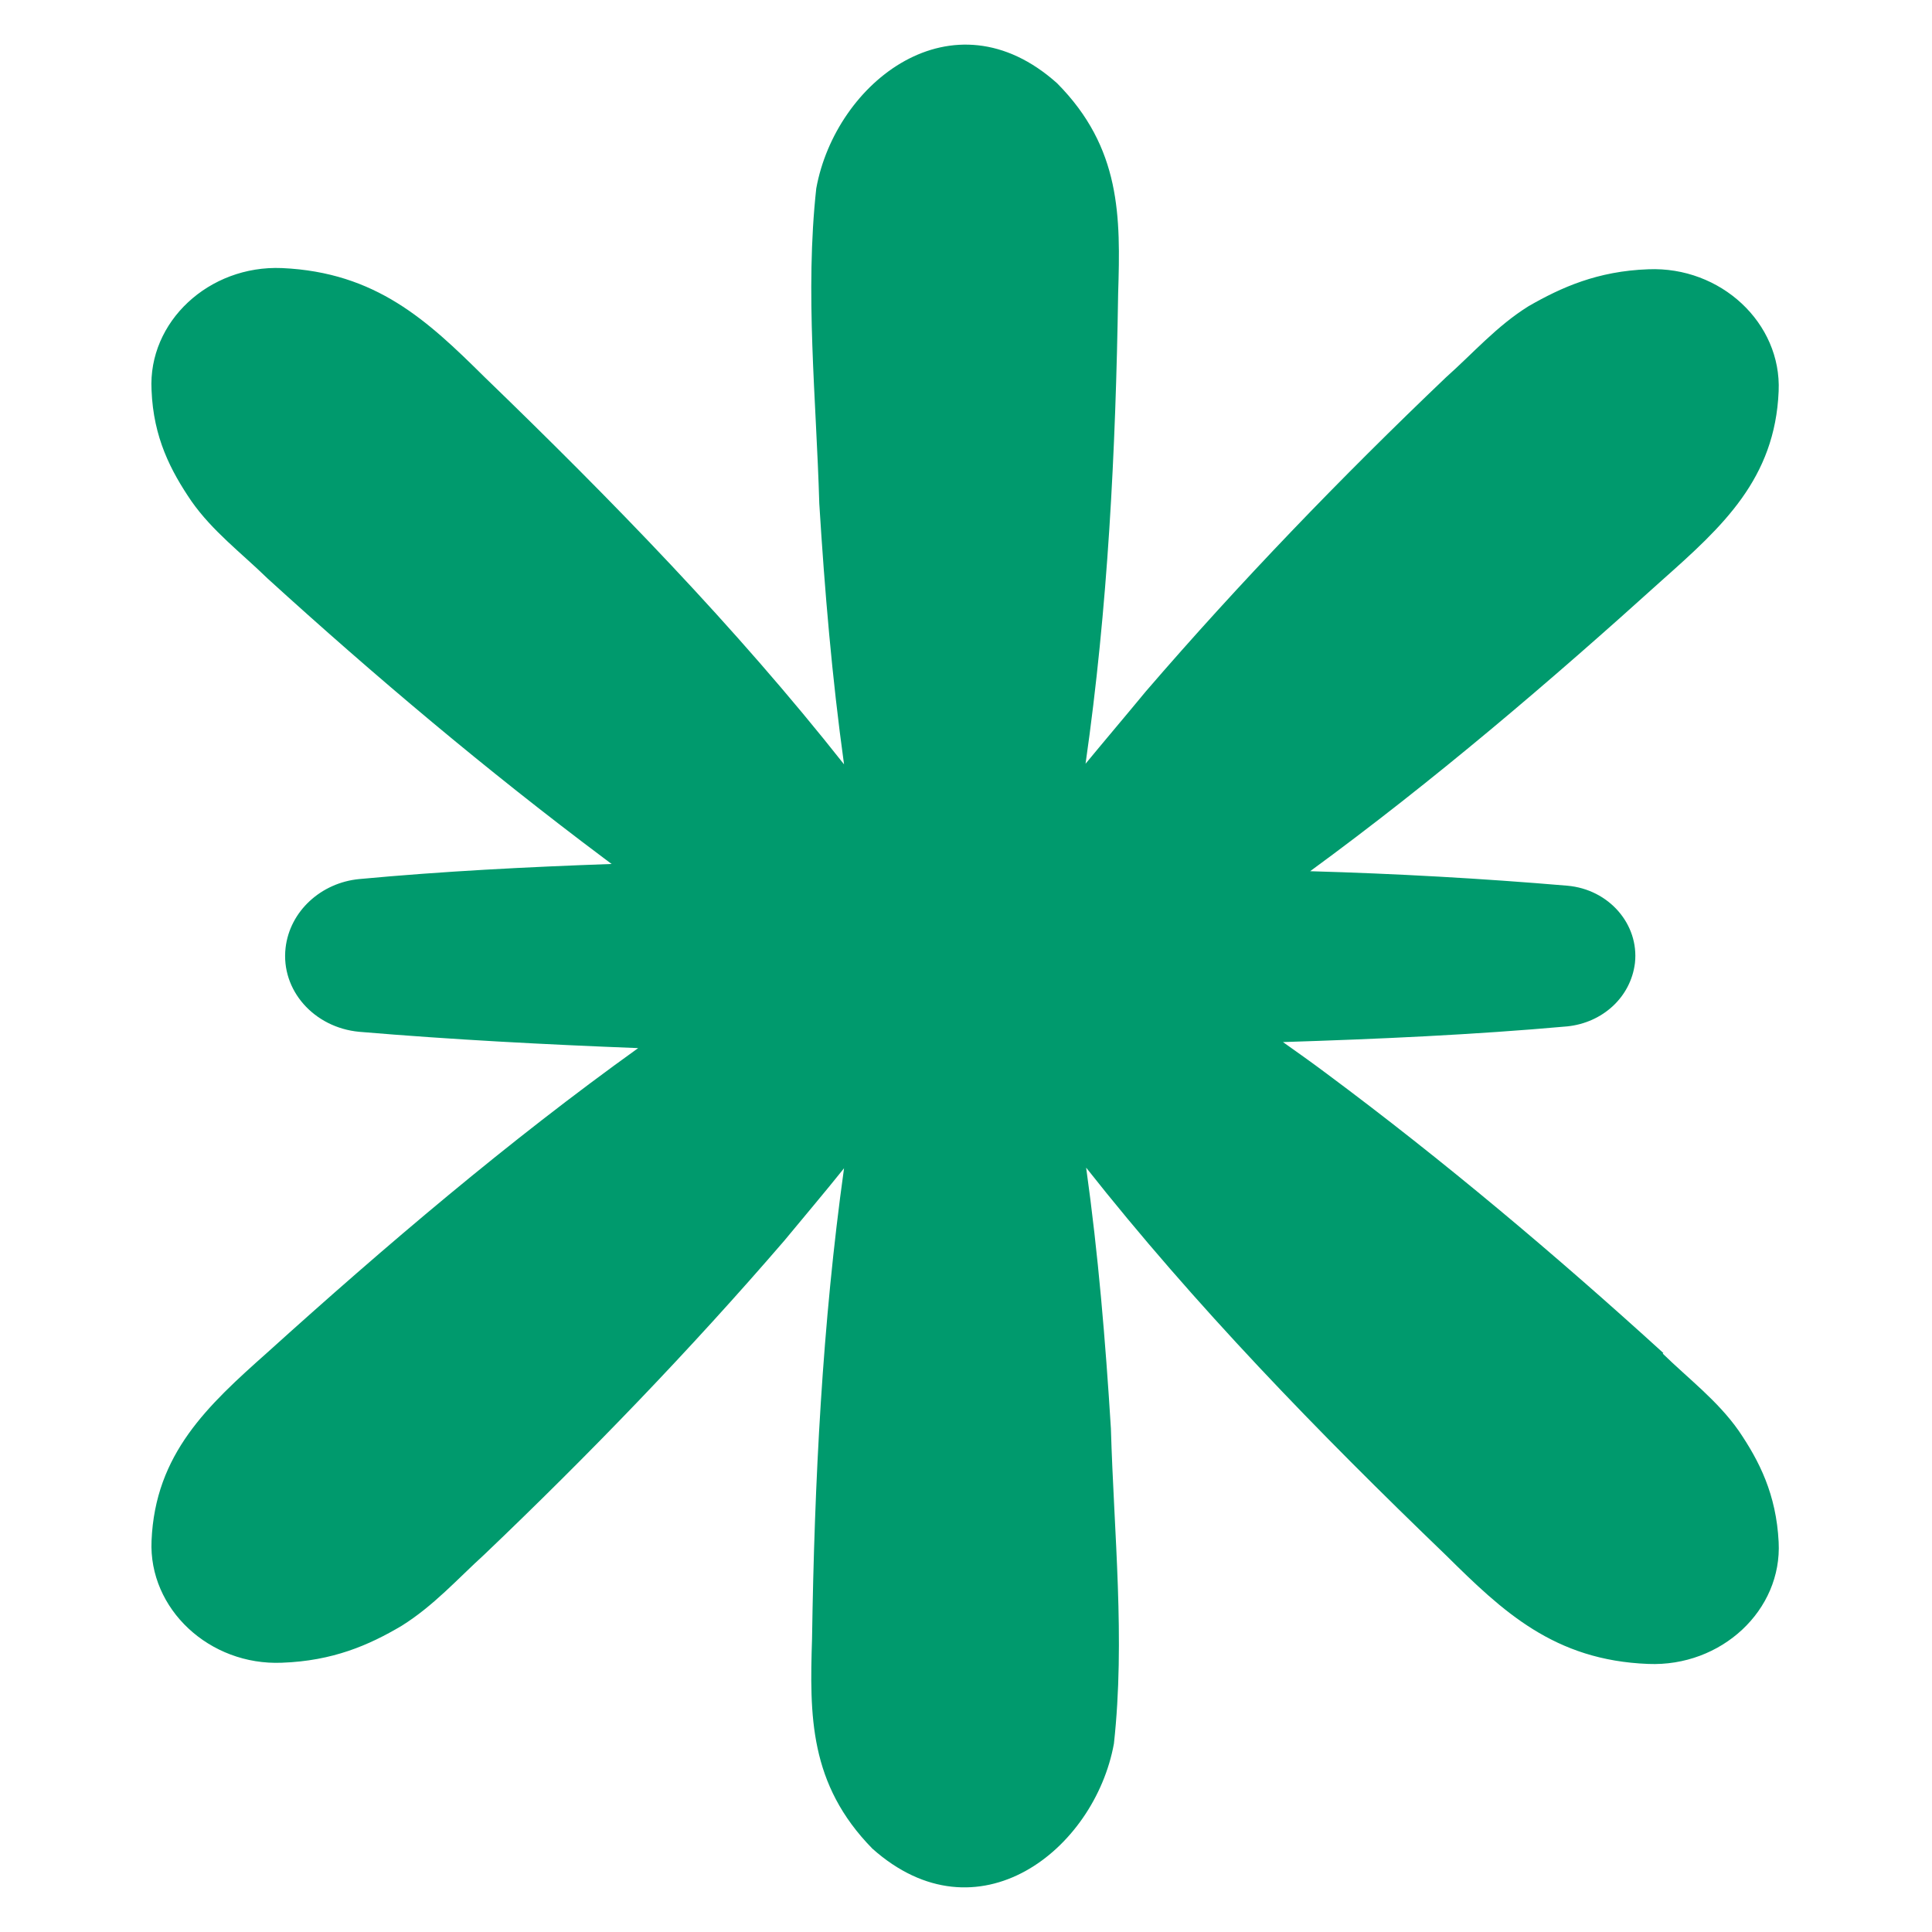<?xml version="1.0" encoding="UTF-8"?><svg id="Layer_1" xmlns="http://www.w3.org/2000/svg" width="32" height="32" viewBox="0 0 32 32"><path d="M27.55,22.41c-1.78-1.62-3.63-3.18-5.58-4.63-.24-.18-.48-.35-.72-.52,1.57-.05,3.15-.12,4.71-.26.58-.06,1.05-.48,1.12-1.05.07-.64-.43-1.22-1.12-1.28-1.41-.12-2.84-.2-4.26-.24,2.05-1.5,3.97-3.14,5.84-4.83.99-.88,1.86-1.67,1.92-3.12.05-1.13-.96-2.07-2.16-2.02-.84.03-1.44.3-1.98.61-.53.33-.92.78-1.37,1.18-1.74,1.66-3.41,3.39-4.97,5.2-.33.4-.67.8-1,1.2.37-2.58.5-5.19.54-7.79.04-1.27.05-2.41-1.01-3.48-1.73-1.55-3.67-.02-3.99,1.74-.19,1.73,0,3.48.05,5.22.09,1.45.21,2.88.41,4.32-1.8-2.28-3.85-4.38-5.96-6.42-.94-.93-1.79-1.73-3.35-1.8-1.21-.05-2.22.89-2.16,2.02.03.79.32,1.34.66,1.84.35.5.83.86,1.26,1.28,1.78,1.62,3.63,3.18,5.58,4.64.04.03.08.06.12.09-1.4.05-2.79.12-4.18.25-.63.06-1.15.53-1.22,1.14-.08.7.47,1.32,1.22,1.39,1.54.13,3.08.21,4.62.27-2.16,1.55-4.18,3.27-6.14,5.04-.99.88-1.86,1.68-1.92,3.12-.05,1.13.96,2.07,2.16,2.02.84-.03,1.44-.29,1.98-.61.53-.33.93-.78,1.37-1.18,1.74-1.66,3.41-3.39,4.97-5.2.33-.4.67-.8.99-1.2-.36,2.58-.49,5.18-.53,7.79-.04,1.27-.05,2.41,1,3.48,1.74,1.55,3.68.02,4-1.74.19-1.73,0-3.48-.05-5.22-.09-1.45-.21-2.89-.41-4.32,1.8,2.28,3.84,4.38,5.96,6.42.94.93,1.79,1.74,3.35,1.8,1.21.05,2.22-.89,2.16-2.02-.04-.79-.32-1.34-.66-1.84-.35-.5-.83-.86-1.26-1.28Z" fill="#009a6d"/></svg>